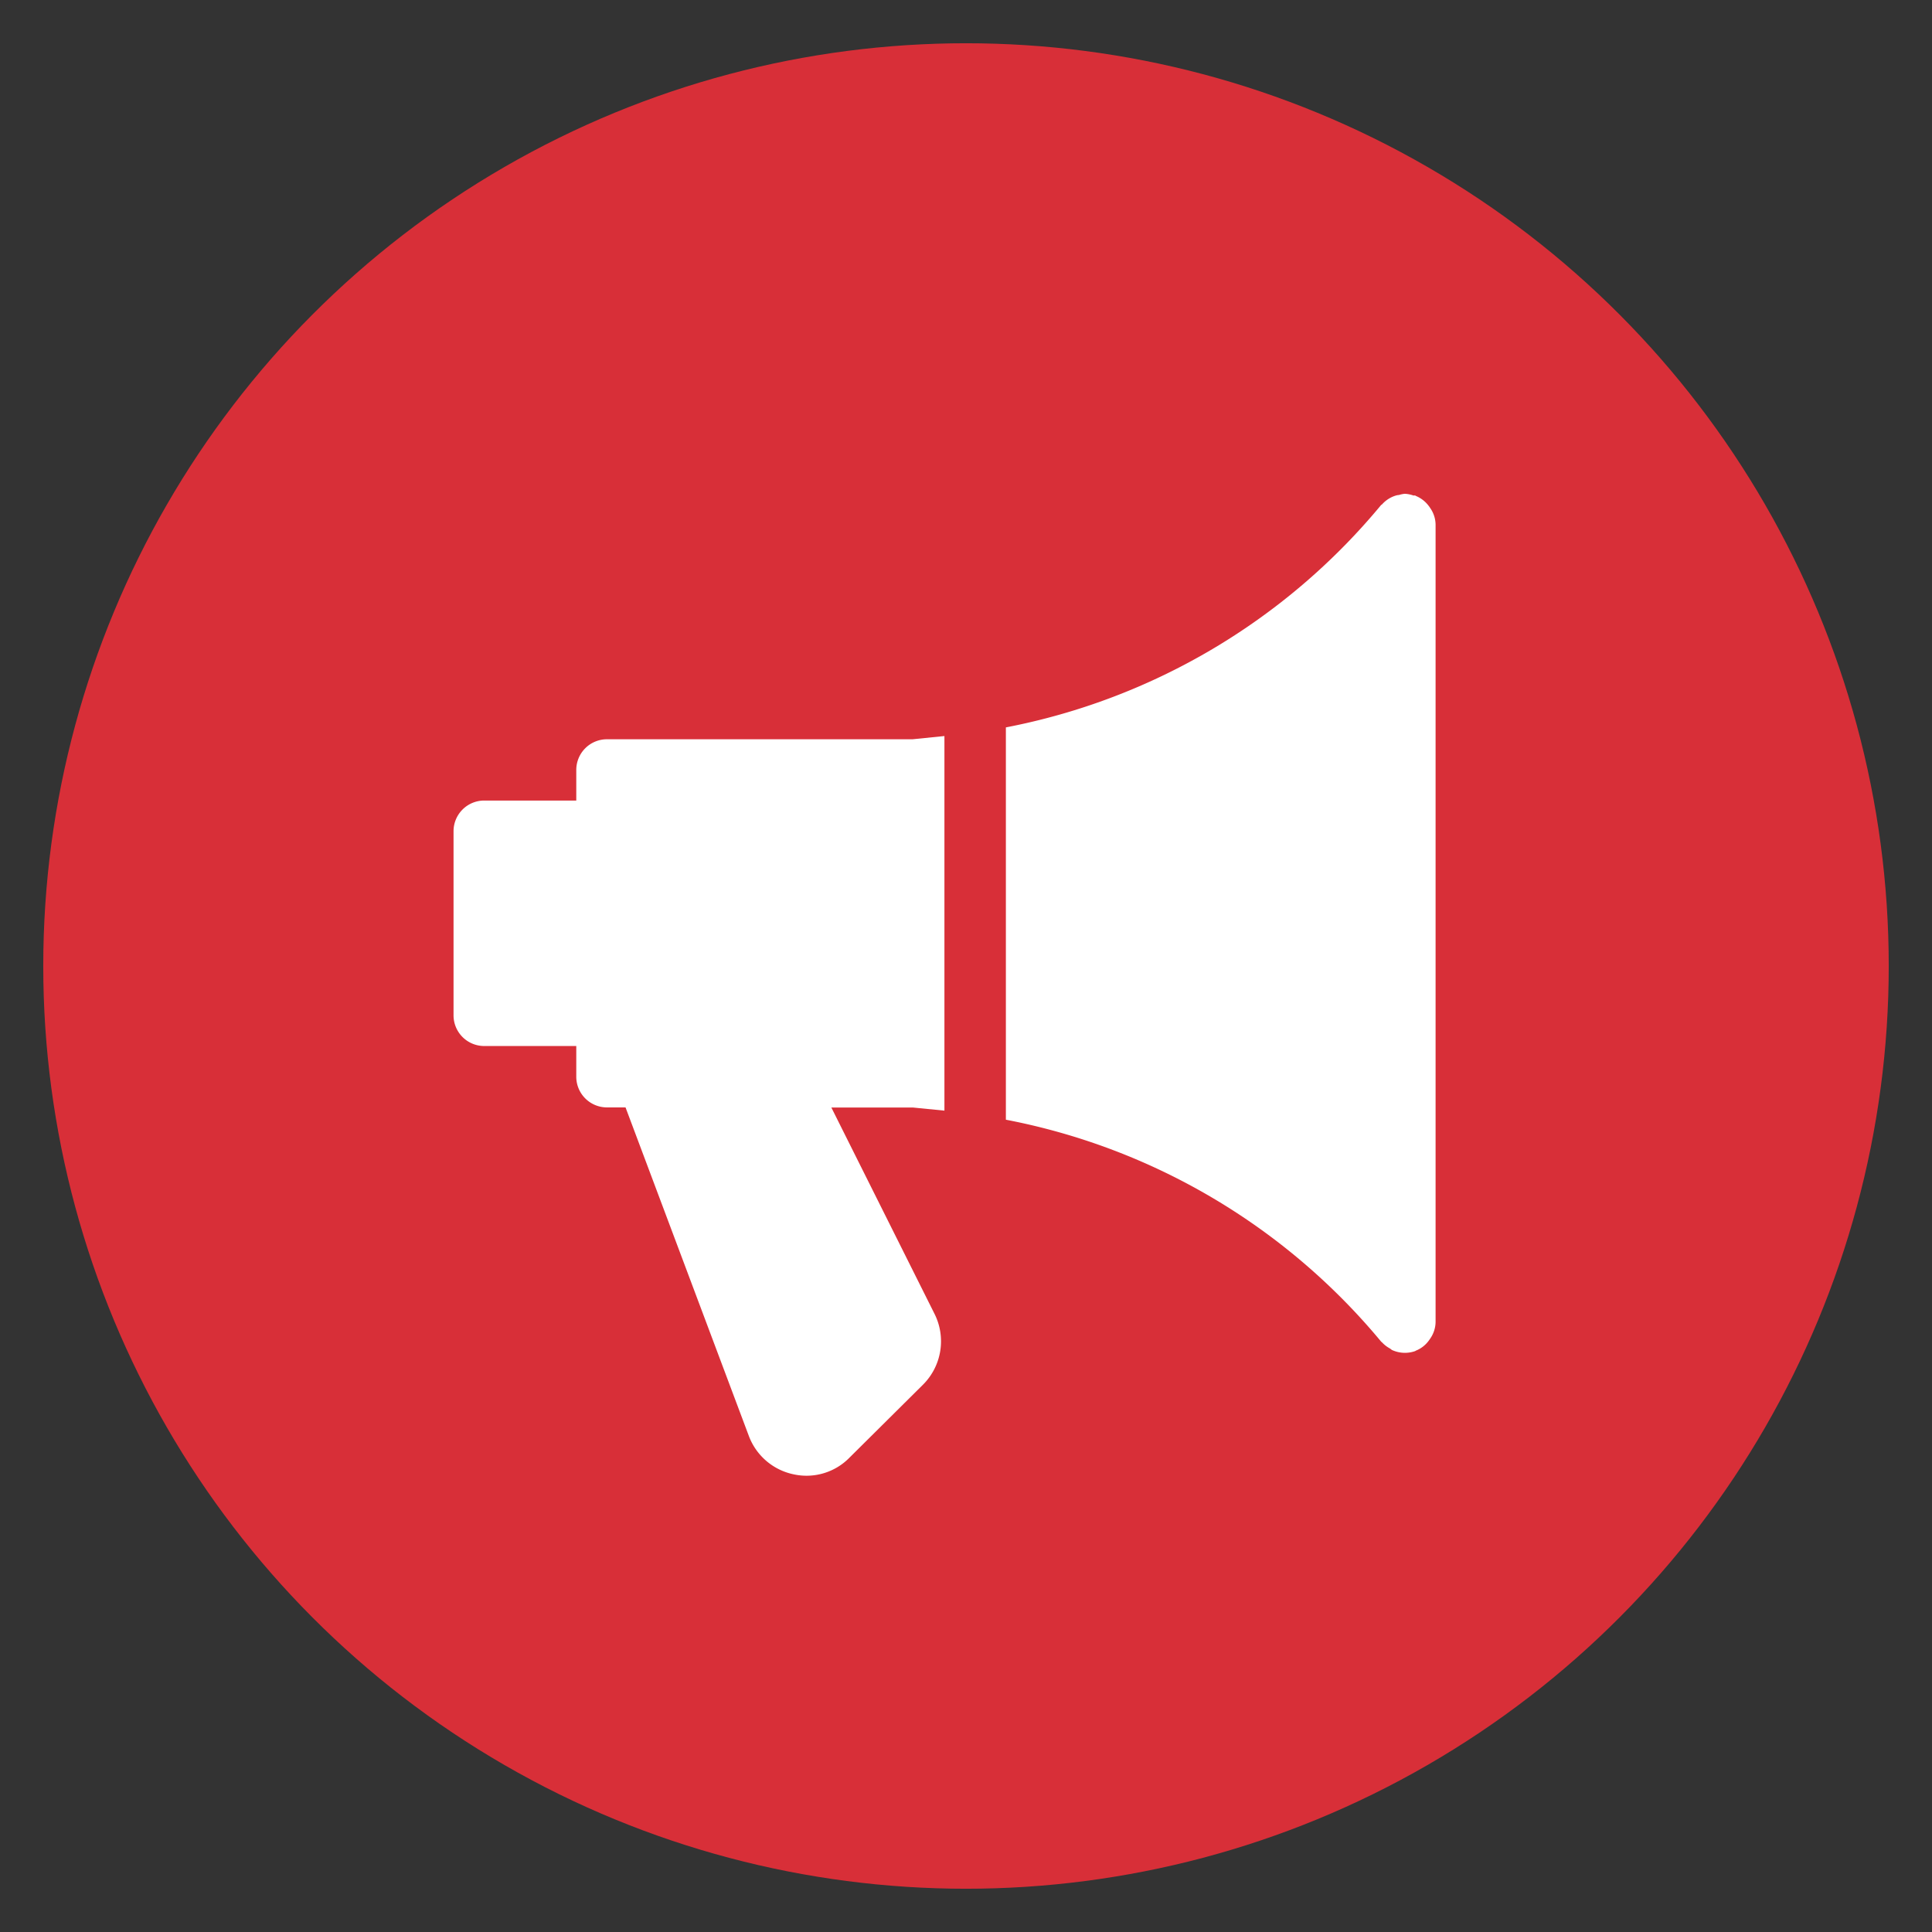 <?xml version="1.0" encoding="UTF-8"?> <svg xmlns="http://www.w3.org/2000/svg" viewBox="0 0 360 360"><rect x="0" y="0" width="360" height="360" fill="#333333" stroke="none"/><circle cx="180" cy="180" r="171.94" fill="#d82f38"></circle><path d="M113.1 137.75a5.72 5.72 0 0 0-5.72 5.72v5.7H90.22a5.72 5.72 0 0 0-5.71 5.72v34.3a5.72 5.72 0 0 0 5.71 5.72h17.16v5.72a5.72 5.72 0 0 0 5.72 5.72h3.46l23 61.28a11.38 11.38 0 0 0 8.42 7.11 11.19 11.19 0 0 0 10.33-3.15L172 258a11.41 11.41 0 0 0 2.11-13.23l-19.2-38.4h15.2l5.87.58v-69.8l-5.92.6zm153.46-42.98a4 4 0 0 0-.37-.54 5.69 5.69 0 0 0-2.39-1.83s-.06-.06-.1-.07-.22 0-.33 0a5.69 5.69 0 0 0-1.6-.32 5.21 5.21 0 0 0-1.11.23c-.22 0-.43.06-.64.12a5.65 5.65 0 0 0-2.51 1.64l-.16.1a120.36 120.36 0 0 1-69.92 41.44v73.1A120.33 120.33 0 0 1 257.36 250c.05.06.13.08.18.15a5.64 5.64 0 0 0 1.42 1.1c.17.1.3.25.48.33a5.76 5.76 0 0 0 4.27.17l.1-.07a5.46 5.46 0 0 0 2.39-1.83c.14-.18.24-.34.37-.53a5.54 5.54 0 0 0 .93-2.95V97.72a5.51 5.51 0 0 0-.93-2.95z" fill="#fff"></path></svg> 